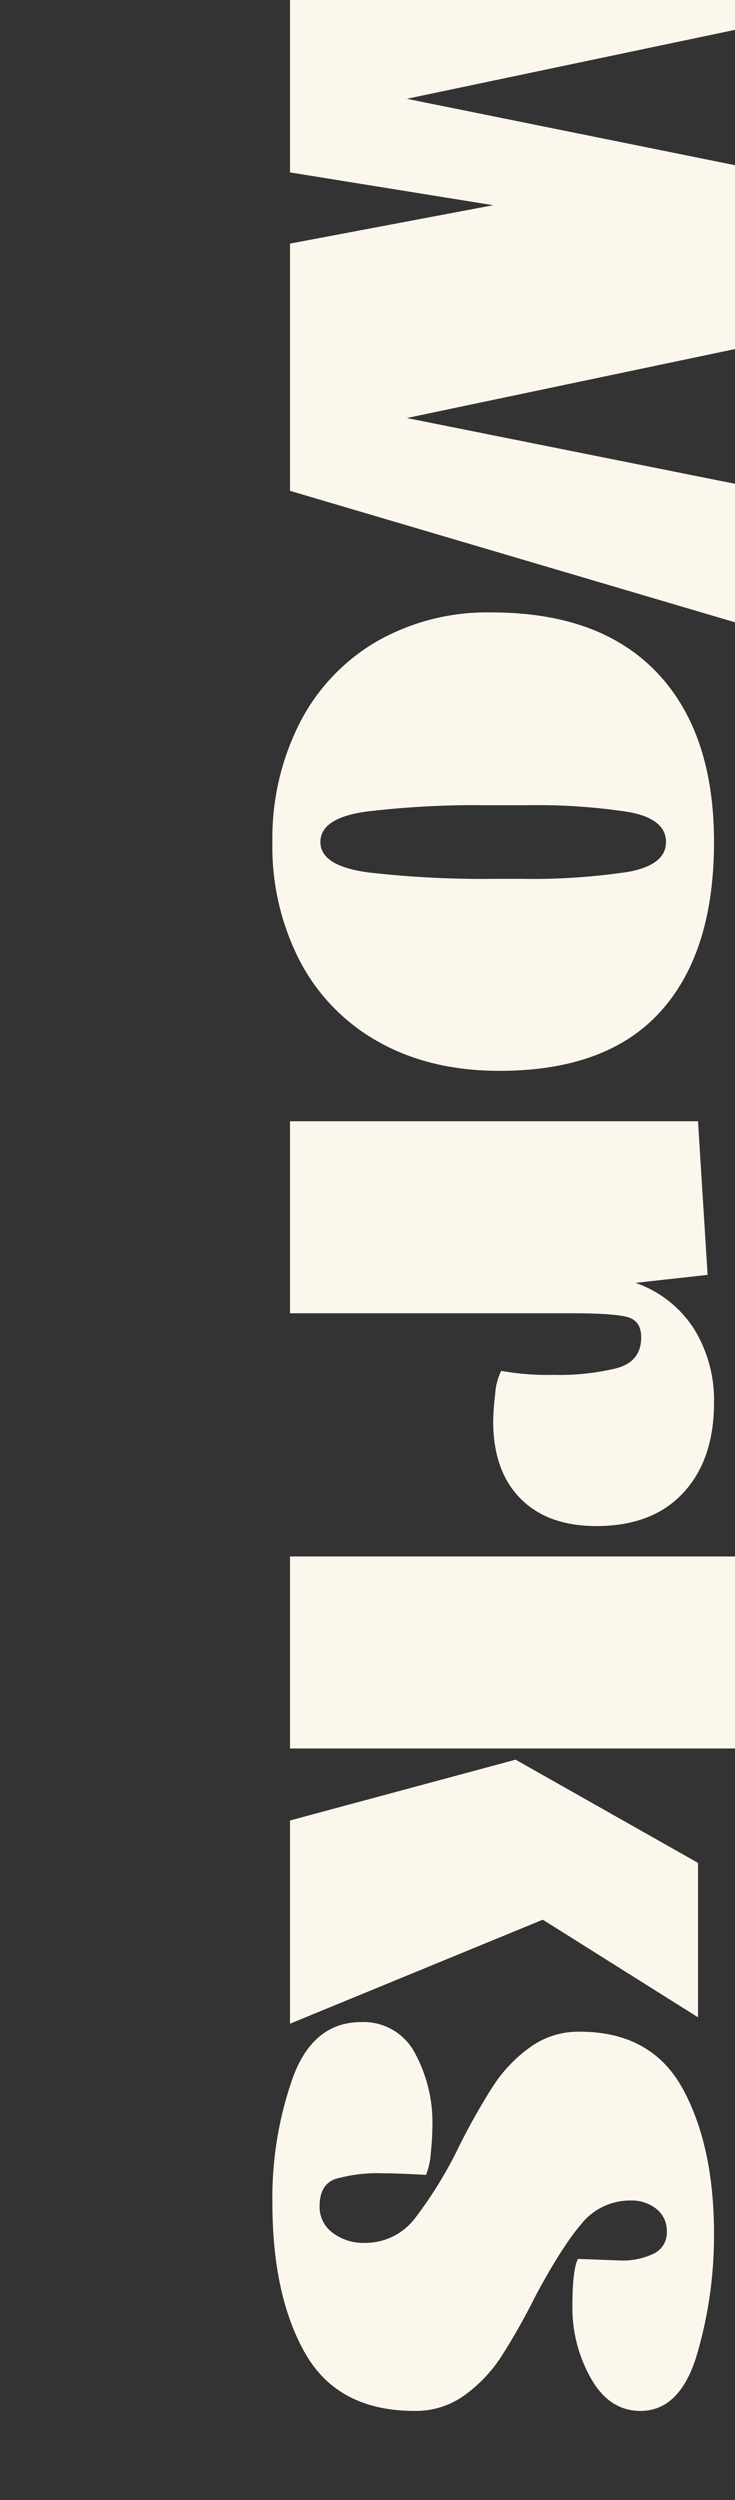 <svg xmlns="http://www.w3.org/2000/svg" xmlns:xlink="http://www.w3.org/1999/xlink" width="147" height="500" viewBox="0 0 147 500"><rect x="0" y="0" width="147" height="500" fill="#333333" stroke="none"/><defs><clipPath id="a"><rect width="147" height="500" transform="translate(1133 2620)" fill="#fff" stroke="#707070" stroke-width="1"/></clipPath></defs><g transform="translate(-1133 -2620)" clip-path="url(#a)"><path d="M171.36-105.6,140.16,0H90.72L83.04-40.64,76.48,0H27.04L1.12-105.6H44.48L61.76-23.36,78.4-105.6h29.92L125.6-23.36l16.48-82.24ZM210.4-84.8q22.08,0,33.92,10.72t11.84,32.16q0,13.76-5.68,24A39.319,39.319,0,0,1,234.4-2.08a49.84,49.84,0,0,1-24,5.6,50.809,50.809,0,0,1-23.76-5.44,39.785,39.785,0,0,1-16.32-15.36,44.567,44.567,0,0,1-5.84-23.04q0-21.6,12-33.04T210.4-84.8Zm0,78.72q4.8,0,6.08-9.6a201,201,0,0,0,1.28-25.44v-4.96a130.366,130.366,0,0,0-1.36-21.36q-1.36-7.76-6-7.76t-6,7.44a119.316,119.316,0,0,0-1.36,20.4v8a181.43,181.43,0,0,0,1.28,24.16Q205.6-6.08,210.4-6.08Zm99.04-64.16q-3.36,0-4.08,2.88t-.72,10.88V0h-38.4V-81.6l30.72-1.92,1.6,14.4a22.806,22.806,0,0,1,9.2-11.68,27.082,27.082,0,0,1,14.8-4q11.36,0,18,6.16t6.64,17.36q0,9.76-5.52,15.2t-15.44,5.44a48.107,48.107,0,0,1-5.44-.4,12.267,12.267,0,0,1-4.64-1.2,52.909,52.909,0,0,0,.8-10.56,47.776,47.776,0,0,0-1.36-12.64Q314.24-70.24,309.44-70.24ZM353.28,0V-112l38.4-3.84V0Zm61.28-81.6h30.88L425.92-50.56,446.72,0H406.08L393.92-45.12Zm73.76,6.24a5.551,5.551,0,0,0-4.56,2.08,7.887,7.887,0,0,0-1.68,5.12,12.5,12.5,0,0,0,4.72,9.92q4.72,4,14.64,9.28a128.22,128.22,0,0,1,12,6.8,29.041,29.041,0,0,1,7.6,7.28,16.509,16.509,0,0,1,3.12,9.92q0,15.36-11.52,21.92T482.56,3.52A72.319,72.319,0,0,1,457.52-.56Q446.4-4.64,446.4-14.24a11.55,11.55,0,0,1,6.16-10.72,29.025,29.025,0,0,1,14.64-3.52,53.652,53.652,0,0,1,5.36.32,13.951,13.951,0,0,1,4.4.96q-.32,5.44-.32,8.48a30.9,30.9,0,0,0,1.12,9.6q1.12,3.2,5.44,3.2a6.383,6.383,0,0,0,5.36-2.64,10.164,10.164,0,0,0,2-6.32,12.5,12.5,0,0,0-4.88-10.08,83.868,83.868,0,0,0-14.64-8.96,128.221,128.221,0,0,1-12-6.8,29.04,29.04,0,0,1-7.6-7.28,16.508,16.508,0,0,1-3.12-9.92q0-14.4,11.44-20.64T488.8-84.8a84.446,84.446,0,0,1,23.92,3.36q11.44,3.36,11.44,11.36,0,6.24-6.56,9.92a28.623,28.623,0,0,1-14.24,3.68q-7.52,0-9.6-1.12l.32-8.48a14.425,14.425,0,0,0-1.36-6.64A4.6,4.6,0,0,0,488.32-75.36Z" transform="translate(1191 2578) rotate(90)" fill="#FCF7ED"/></g></svg>